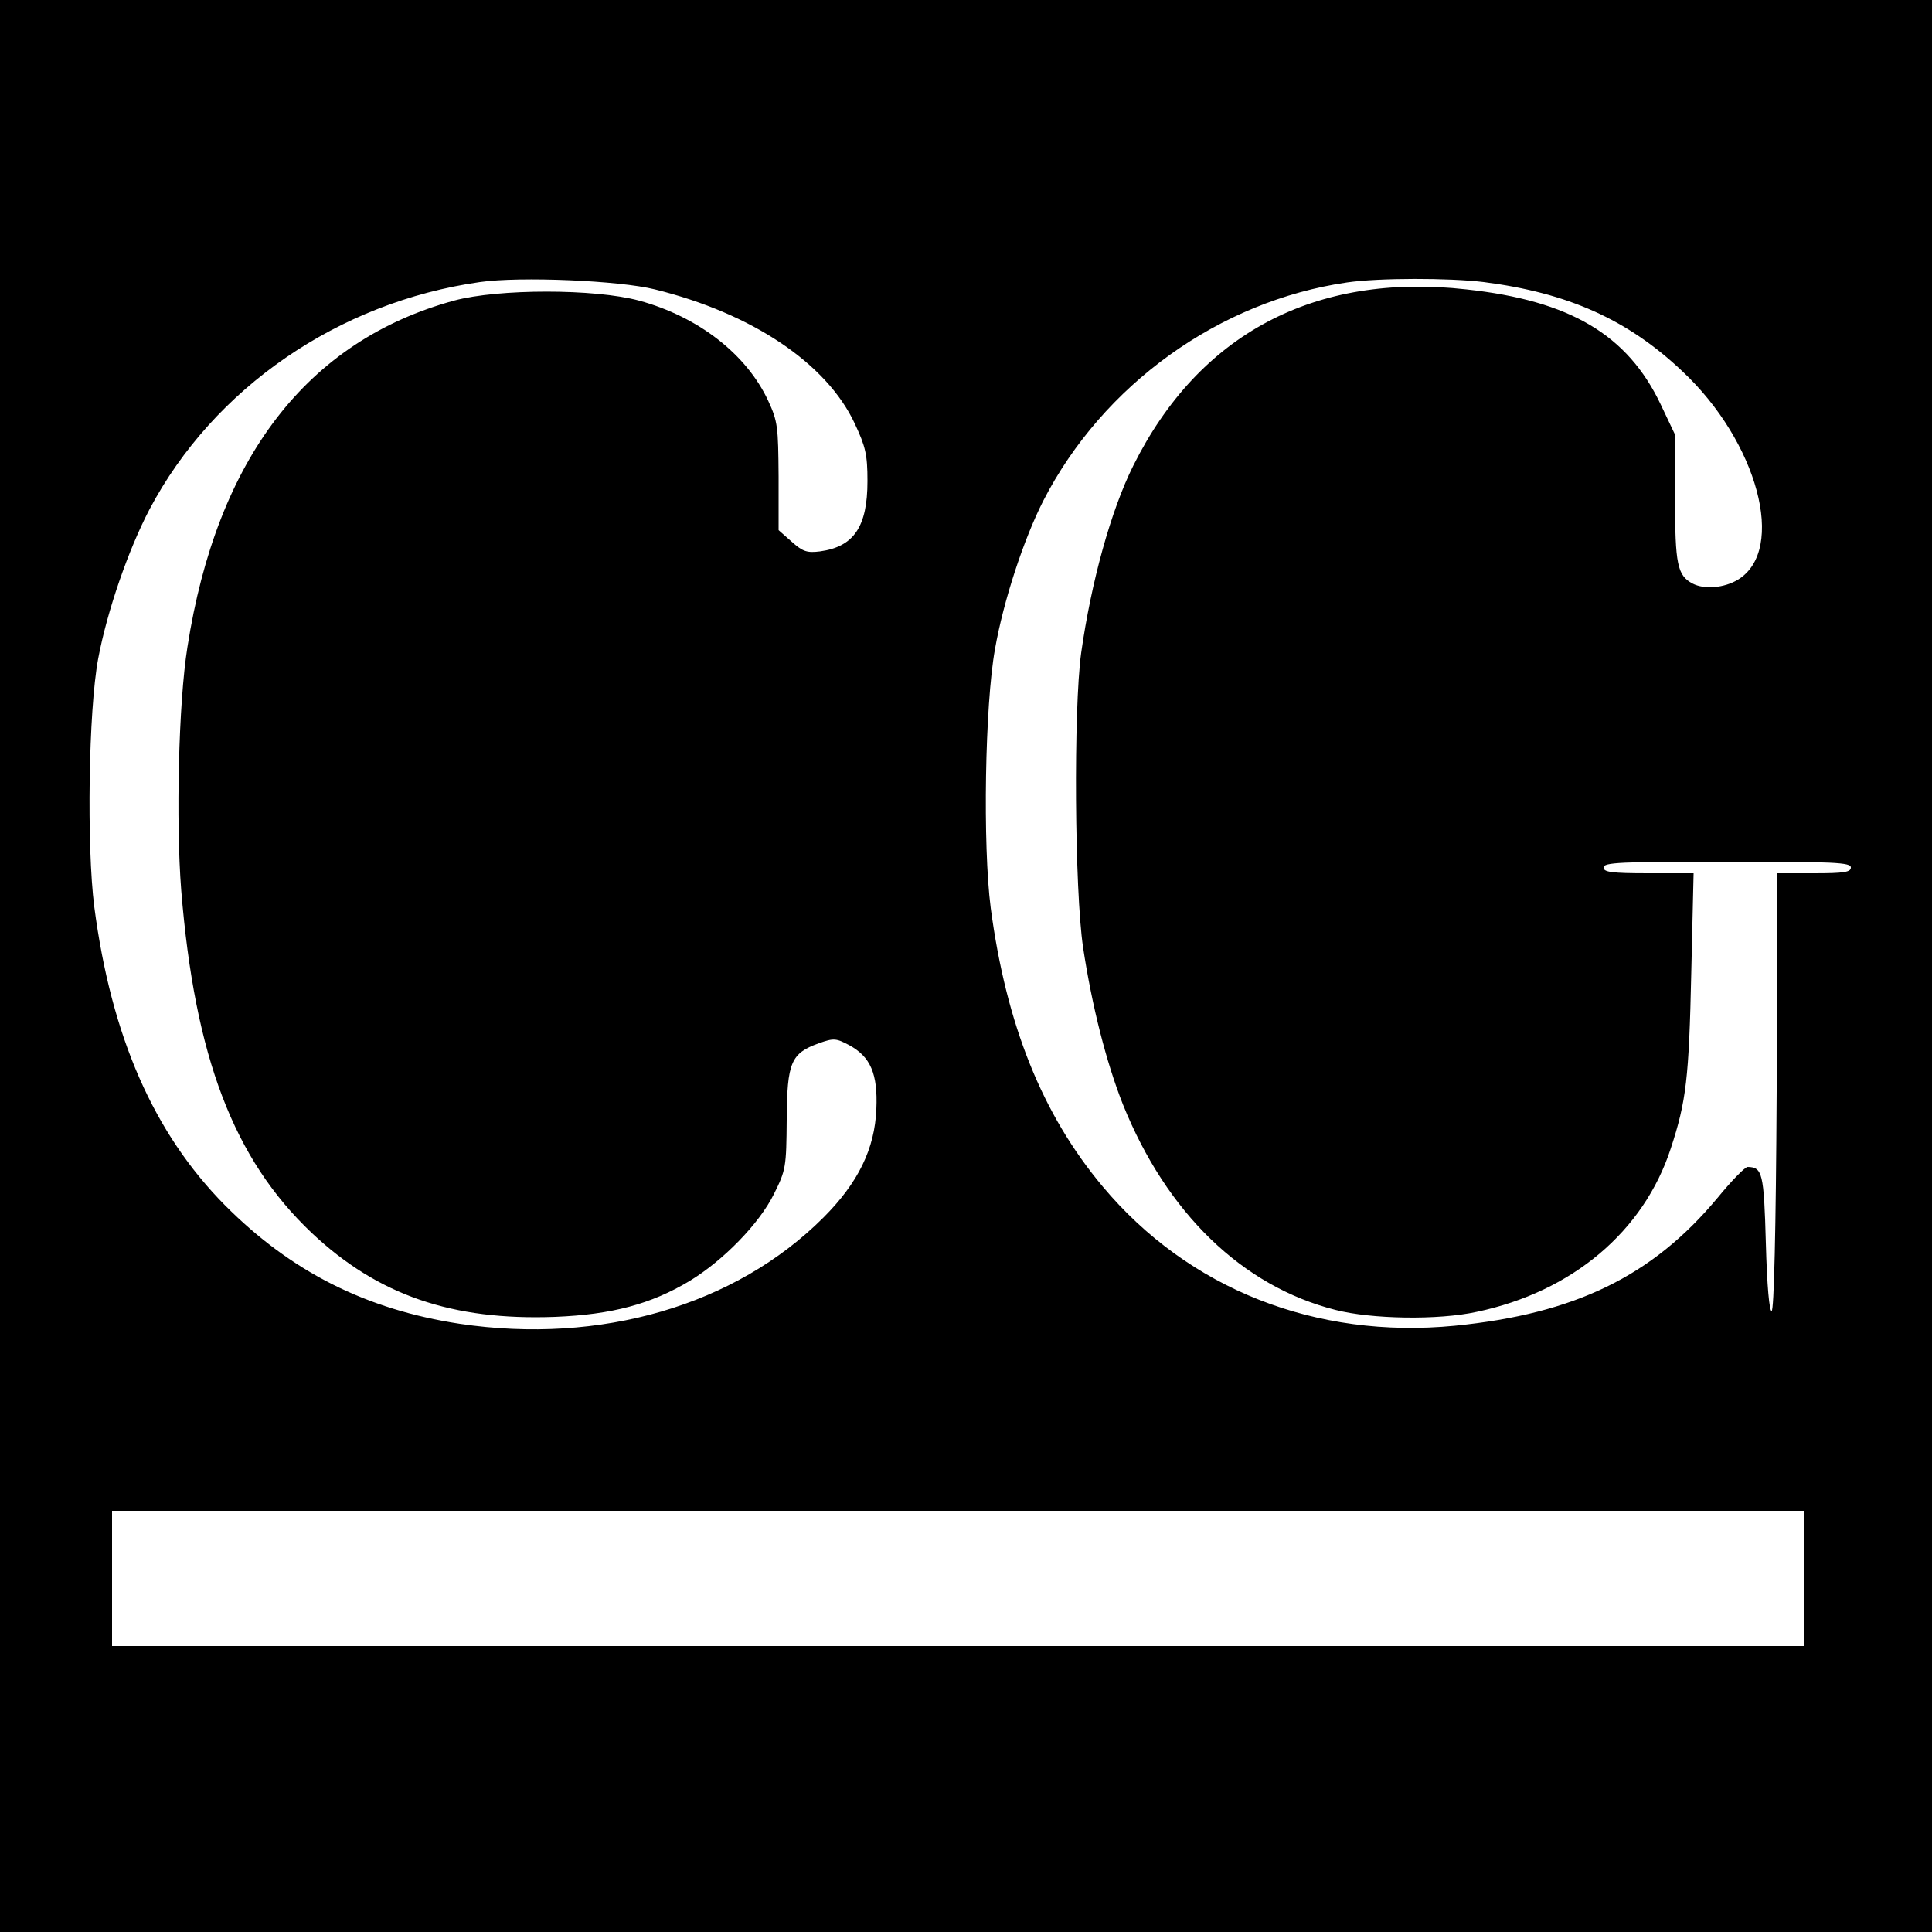 <?xml version="1.0" standalone="no"?>
<!DOCTYPE svg PUBLIC "-//W3C//DTD SVG 20010904//EN"
 "http://www.w3.org/TR/2001/REC-SVG-20010904/DTD/svg10.dtd">
<svg version="1.0" xmlns="http://www.w3.org/2000/svg"
 width="500pt" height="500pt" viewBox="0 0 500 500"
 preserveAspectRatio="xMidYMid meet">
<g transform="translate(0,500) scale(0.1,-0.1)"
fill="#000000" stroke="none">
<path d="M0 2500 l0 -2500 2500 0 2500 0 0 2500 0 2500 -2500 0 -2500 0 0
-2500z m1695 1751 c251 -62 444 -191 517 -347 28 -60 33 -80 33 -149 0 -118
-35 -170 -123 -182 -33 -4 -44 -1 -73 25 l-34 30 0 139 c-1 128 -2 142 -27
196 -56 120 -180 217 -334 259 -115 31 -364 31 -479 0 -380 -104 -614 -408
-690 -897 -23 -144 -30 -451 -16 -629 35 -432 136 -696 338 -887 171 -161 363
-227 630 -217 147 6 248 33 348 93 87 53 180 148 218 225 31 62 32 70 33 193
1 148 11 171 83 197 39 14 45 13 79 -5 55 -30 74 -74 70 -165 -4 -103 -47
-191 -137 -281 -228 -228 -577 -329 -941 -275 -243 37 -437 135 -608 307 -184
186 -294 436 -338 772 -20 157 -15 508 10 642 23 123 78 282 133 387 166 314
489 536 855 588 104 15 361 4 453 -19z m2145 19 c218 -28 372 -97 513 -230
196 -183 271 -463 145 -540 -36 -22 -88 -26 -118 -10 -39 21 -45 49 -45 220
l0 165 -37 78 c-86 181 -235 269 -503 298 -392 44 -692 -115 -862 -456 -58
-116 -109 -301 -135 -485 -20 -146 -17 -614 5 -762 23 -152 60 -297 103 -406
113 -281 309 -471 550 -532 93 -24 266 -27 366 -5 247 52 432 208 502 423 40
122 47 181 53 455 l6 257 -116 0 c-97 0 -117 3 -117 15 0 13 42 15 320 15 278
0 320 -2 320 -15 0 -12 -17 -15 -95 -15 l-95 0 -2 -565 c-2 -366 -7 -566 -13
-568 -6 -1 -12 65 -15 176 -5 182 -9 196 -47 197 -7 0 -42 -36 -78 -80 -169
-203 -369 -300 -680 -331 -360 -35 -689 95 -911 360 -157 187 -250 420 -290
721 -21 162 -15 527 11 670 22 126 75 286 125 384 154 300 455 517 786 565 82
12 264 12 354 1z m830 -3355 l0 -175 -2190 0 -2190 0 0 175 0 175 2190 0 2190
0 0 -175z"/>
</g>
</svg>
